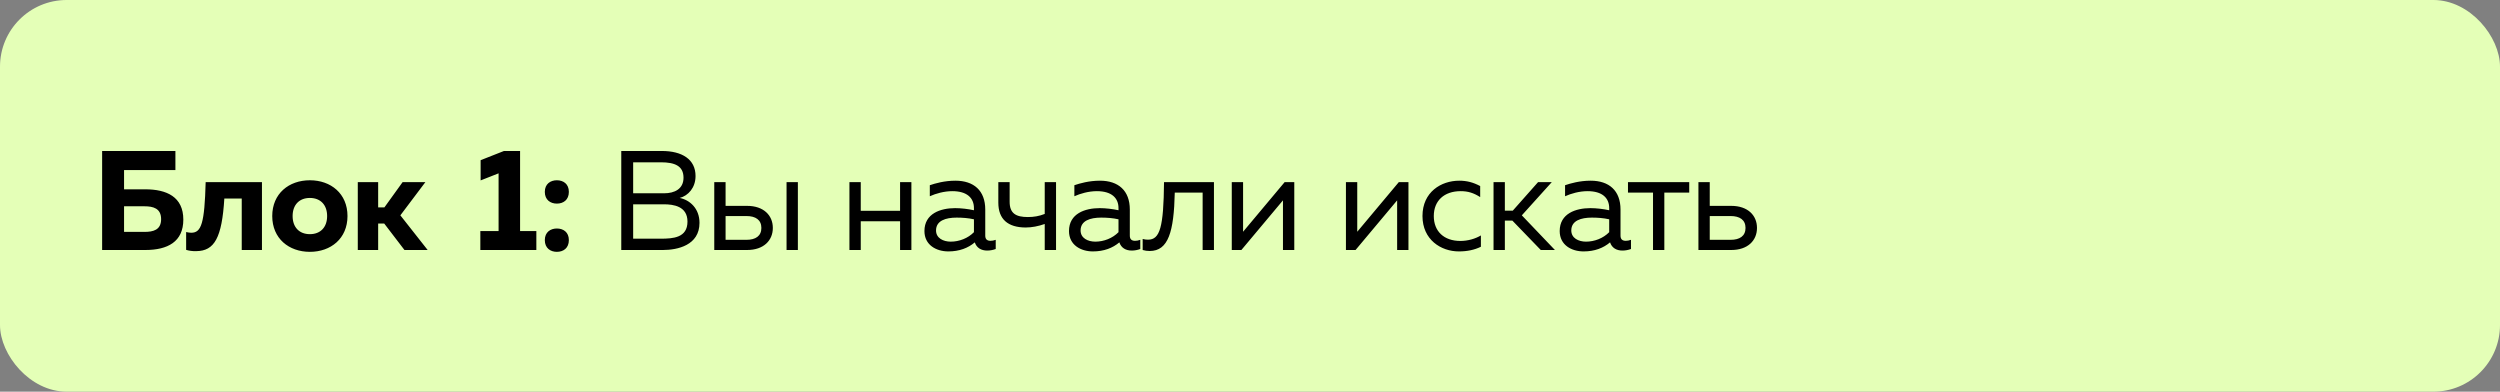 <?xml version="1.0" encoding="UTF-8"?> <svg xmlns="http://www.w3.org/2000/svg" width="300" height="47" viewBox="0 0 300 47" fill="none"><rect x="0" y="0" width="300" height="47" fill="#808080" stroke="none"/><rect width="300" height="47" rx="8" fill="#E4FFB7"></rect><path d="M12.256 30V18.118H21.049V20.41H14.887V22.718H17.433C19.996 22.718 21.999 23.618 21.999 26.351C21.999 29.015 20.115 30 17.433 30H12.256ZM14.887 27.827H17.348C18.367 27.827 19.334 27.607 19.334 26.3C19.334 24.993 18.367 24.755 17.348 24.755H14.887V27.827ZM23.559 30.136C23.067 30.153 22.676 30.085 22.337 29.983V27.844C22.558 27.895 22.761 27.929 22.948 27.929C24.17 27.929 24.544 26.792 24.679 21.852H31.435V30H29.008V23.822H26.92C26.631 28.54 25.732 30.119 23.559 30.136ZM37.184 30.221C34.672 30.221 32.669 28.625 32.669 25.926C32.669 23.227 34.672 21.632 37.184 21.632C39.697 21.632 41.699 23.227 41.699 25.926C41.699 28.625 39.697 30.221 37.184 30.221ZM35.114 25.926C35.114 27.267 35.911 28.099 37.184 28.099C38.457 28.099 39.255 27.267 39.255 25.926C39.255 24.585 38.457 23.754 37.184 23.754C35.911 23.754 35.114 24.585 35.114 25.926ZM48.536 30L46.108 26.826H45.379V30H42.934V21.852H45.379V24.891H46.125L48.315 21.852H51.048L48.043 25.841L51.319 30H48.536ZM57.641 30V27.726H59.83V20.8L57.675 21.649V19.222L60.475 18.118H62.41V27.726H64.362V30H57.641ZM66.821 30.221C66.057 30.221 65.378 29.779 65.378 28.812C65.378 27.861 66.057 27.42 66.821 27.42C67.601 27.42 68.263 27.861 68.263 28.812C68.263 29.779 67.601 30.221 66.821 30.221ZM65.378 23.024C65.378 22.073 66.057 21.632 66.821 21.632C67.601 21.632 68.263 22.073 68.263 23.024C68.263 23.991 67.601 24.433 66.821 24.433C66.057 24.433 65.378 23.991 65.378 23.024ZM74.553 30V18.118H79.425C81.852 18.118 83.465 19.12 83.465 21.123C83.465 22.515 82.599 23.482 81.564 23.754C82.769 23.991 83.94 25.01 83.94 26.741C83.94 29.44 81.292 30 79.561 30H74.553ZM75.979 28.642H79.272C80.766 28.642 82.497 28.54 82.497 26.588C82.497 24.738 80.8 24.517 79.663 24.517H75.979V28.642ZM75.979 23.194H79.697C80.936 23.194 82.022 22.684 82.022 21.326C82.022 19.918 80.987 19.476 79.306 19.476H75.979V23.194ZM85.712 30V21.852H87.07V24.704H89.65C91.636 24.704 92.74 25.841 92.74 27.352C92.74 28.863 91.636 30 89.65 30H85.712ZM87.07 28.778H89.582C90.669 28.778 91.365 28.32 91.365 27.352C91.365 26.385 90.669 25.926 89.582 25.926H87.07V28.778ZM94.386 30V21.852H95.744V30H94.386ZM108.009 30V26.554H103.29V30H101.932V21.852H103.29V25.298H108.009V21.852H109.367V30H108.009ZM118.469 30.068C117.739 30.068 117.196 29.745 116.975 29.083C116.177 29.762 115.125 30.17 113.801 30.17C112.358 30.17 110.932 29.406 110.932 27.726C110.932 25.621 112.867 24.976 114.616 24.976C115.328 24.976 116.194 25.078 116.873 25.23V24.976C116.873 23.754 116.041 22.939 114.276 22.939C113.292 22.939 112.29 23.227 111.577 23.55V22.226C112.222 22.005 113.342 21.683 114.649 21.683C116.856 21.683 118.231 22.871 118.231 25.145V28.269C118.231 28.693 118.435 28.897 118.859 28.897C119.063 28.897 119.249 28.863 119.487 28.778V29.881C119.165 30 118.808 30.068 118.469 30.068ZM112.324 27.658C112.324 28.574 113.19 28.998 114.089 28.998C115.108 28.998 116.16 28.591 116.873 27.861V26.317C116.211 26.164 115.464 26.113 114.802 26.113C113.495 26.113 112.324 26.469 112.324 27.658ZM123.058 27.301C120.953 27.284 119.799 26.317 119.799 24.314V21.852H121.157V24.212C121.157 25.621 121.921 26.045 123.347 26.045C124.043 26.045 124.688 25.943 125.367 25.672V21.852H126.725V30H125.367V26.877C124.603 27.148 123.822 27.301 123.058 27.301ZM135.816 30.068C135.086 30.068 134.543 29.745 134.322 29.083C133.524 29.762 132.472 30.17 131.148 30.17C129.705 30.17 128.279 29.406 128.279 27.726C128.279 25.621 130.214 24.976 131.963 24.976C132.676 24.976 133.541 25.078 134.22 25.23V24.976C134.22 23.754 133.389 22.939 131.623 22.939C130.639 22.939 129.637 23.227 128.924 23.55V22.226C129.569 22.005 130.69 21.683 131.997 21.683C134.203 21.683 135.578 22.871 135.578 25.145V28.269C135.578 28.693 135.782 28.897 136.206 28.897C136.41 28.897 136.597 28.863 136.834 28.778V29.881C136.512 30 136.155 30.068 135.816 30.068ZM129.671 27.658C129.671 28.574 130.537 28.998 131.437 28.998C132.455 28.998 133.507 28.591 134.22 27.861V26.317C133.558 26.164 132.811 26.113 132.149 26.113C130.842 26.113 129.671 26.469 129.671 27.658ZM137.968 30.119C137.663 30.119 137.408 30.085 137.12 30V28.676C137.374 28.744 137.561 28.761 137.765 28.761C139.19 28.761 139.632 27.284 139.683 21.852H145.674V30H144.316V23.109H140.973C140.871 27.827 140.192 30.119 137.968 30.119ZM147.812 30V21.852H149.17V27.81L154.16 21.852H155.314V30H153.956V24.042L148.966 30H147.812ZM161.512 30V21.852H162.87V27.81L167.86 21.852H169.015V30H167.657V24.042L162.666 30H161.512ZM175.059 30.17C172.921 30.17 170.697 28.761 170.697 25.926C170.697 23.041 172.938 21.683 175.11 21.683C176.027 21.683 176.791 21.887 177.622 22.328V23.652C176.825 23.142 176.146 22.939 175.28 22.939C173.294 22.939 172.055 24.093 172.055 25.926C172.055 27.759 173.277 28.914 175.246 28.914C176.129 28.914 177.028 28.659 177.707 28.252V29.61C176.943 29.983 176.078 30.17 175.059 30.17ZM184.893 30L181.481 26.469H180.582V30H179.224V21.852H180.582V25.281H181.532L184.571 21.852H186.217L182.619 25.841L186.591 30H184.893ZM194.699 30.068C193.97 30.068 193.426 29.745 193.206 29.083C192.408 29.762 191.356 30.17 190.032 30.17C188.589 30.17 187.163 29.406 187.163 27.726C187.163 25.621 189.098 24.976 190.846 24.976C191.559 24.976 192.425 25.078 193.104 25.23V24.976C193.104 23.754 192.272 22.939 190.507 22.939C189.522 22.939 188.521 23.227 187.808 23.55V22.226C188.453 22.005 189.573 21.683 190.88 21.683C193.087 21.683 194.462 22.871 194.462 25.145V28.269C194.462 28.693 194.665 28.897 195.09 28.897C195.293 28.897 195.48 28.863 195.718 28.778V29.881C195.395 30 195.039 30.068 194.699 30.068ZM188.555 27.658C188.555 28.574 189.421 28.998 190.32 28.998C191.339 28.998 192.391 28.591 193.104 27.861V26.317C192.442 26.164 191.695 26.113 191.033 26.113C189.726 26.113 188.555 26.469 188.555 27.658ZM198.362 30V23.109H195.357V21.852H202.707V23.109H199.72V30H198.362ZM203.811 30V21.852H205.169V24.704H207.749C209.735 24.704 210.838 25.841 210.838 27.352C210.838 28.863 209.735 30 207.749 30H203.811ZM205.169 28.778H207.681C208.767 28.778 209.463 28.32 209.463 27.352C209.463 26.385 208.767 25.926 207.681 25.926H205.169V28.778Z" fill="black"></path></svg> 
